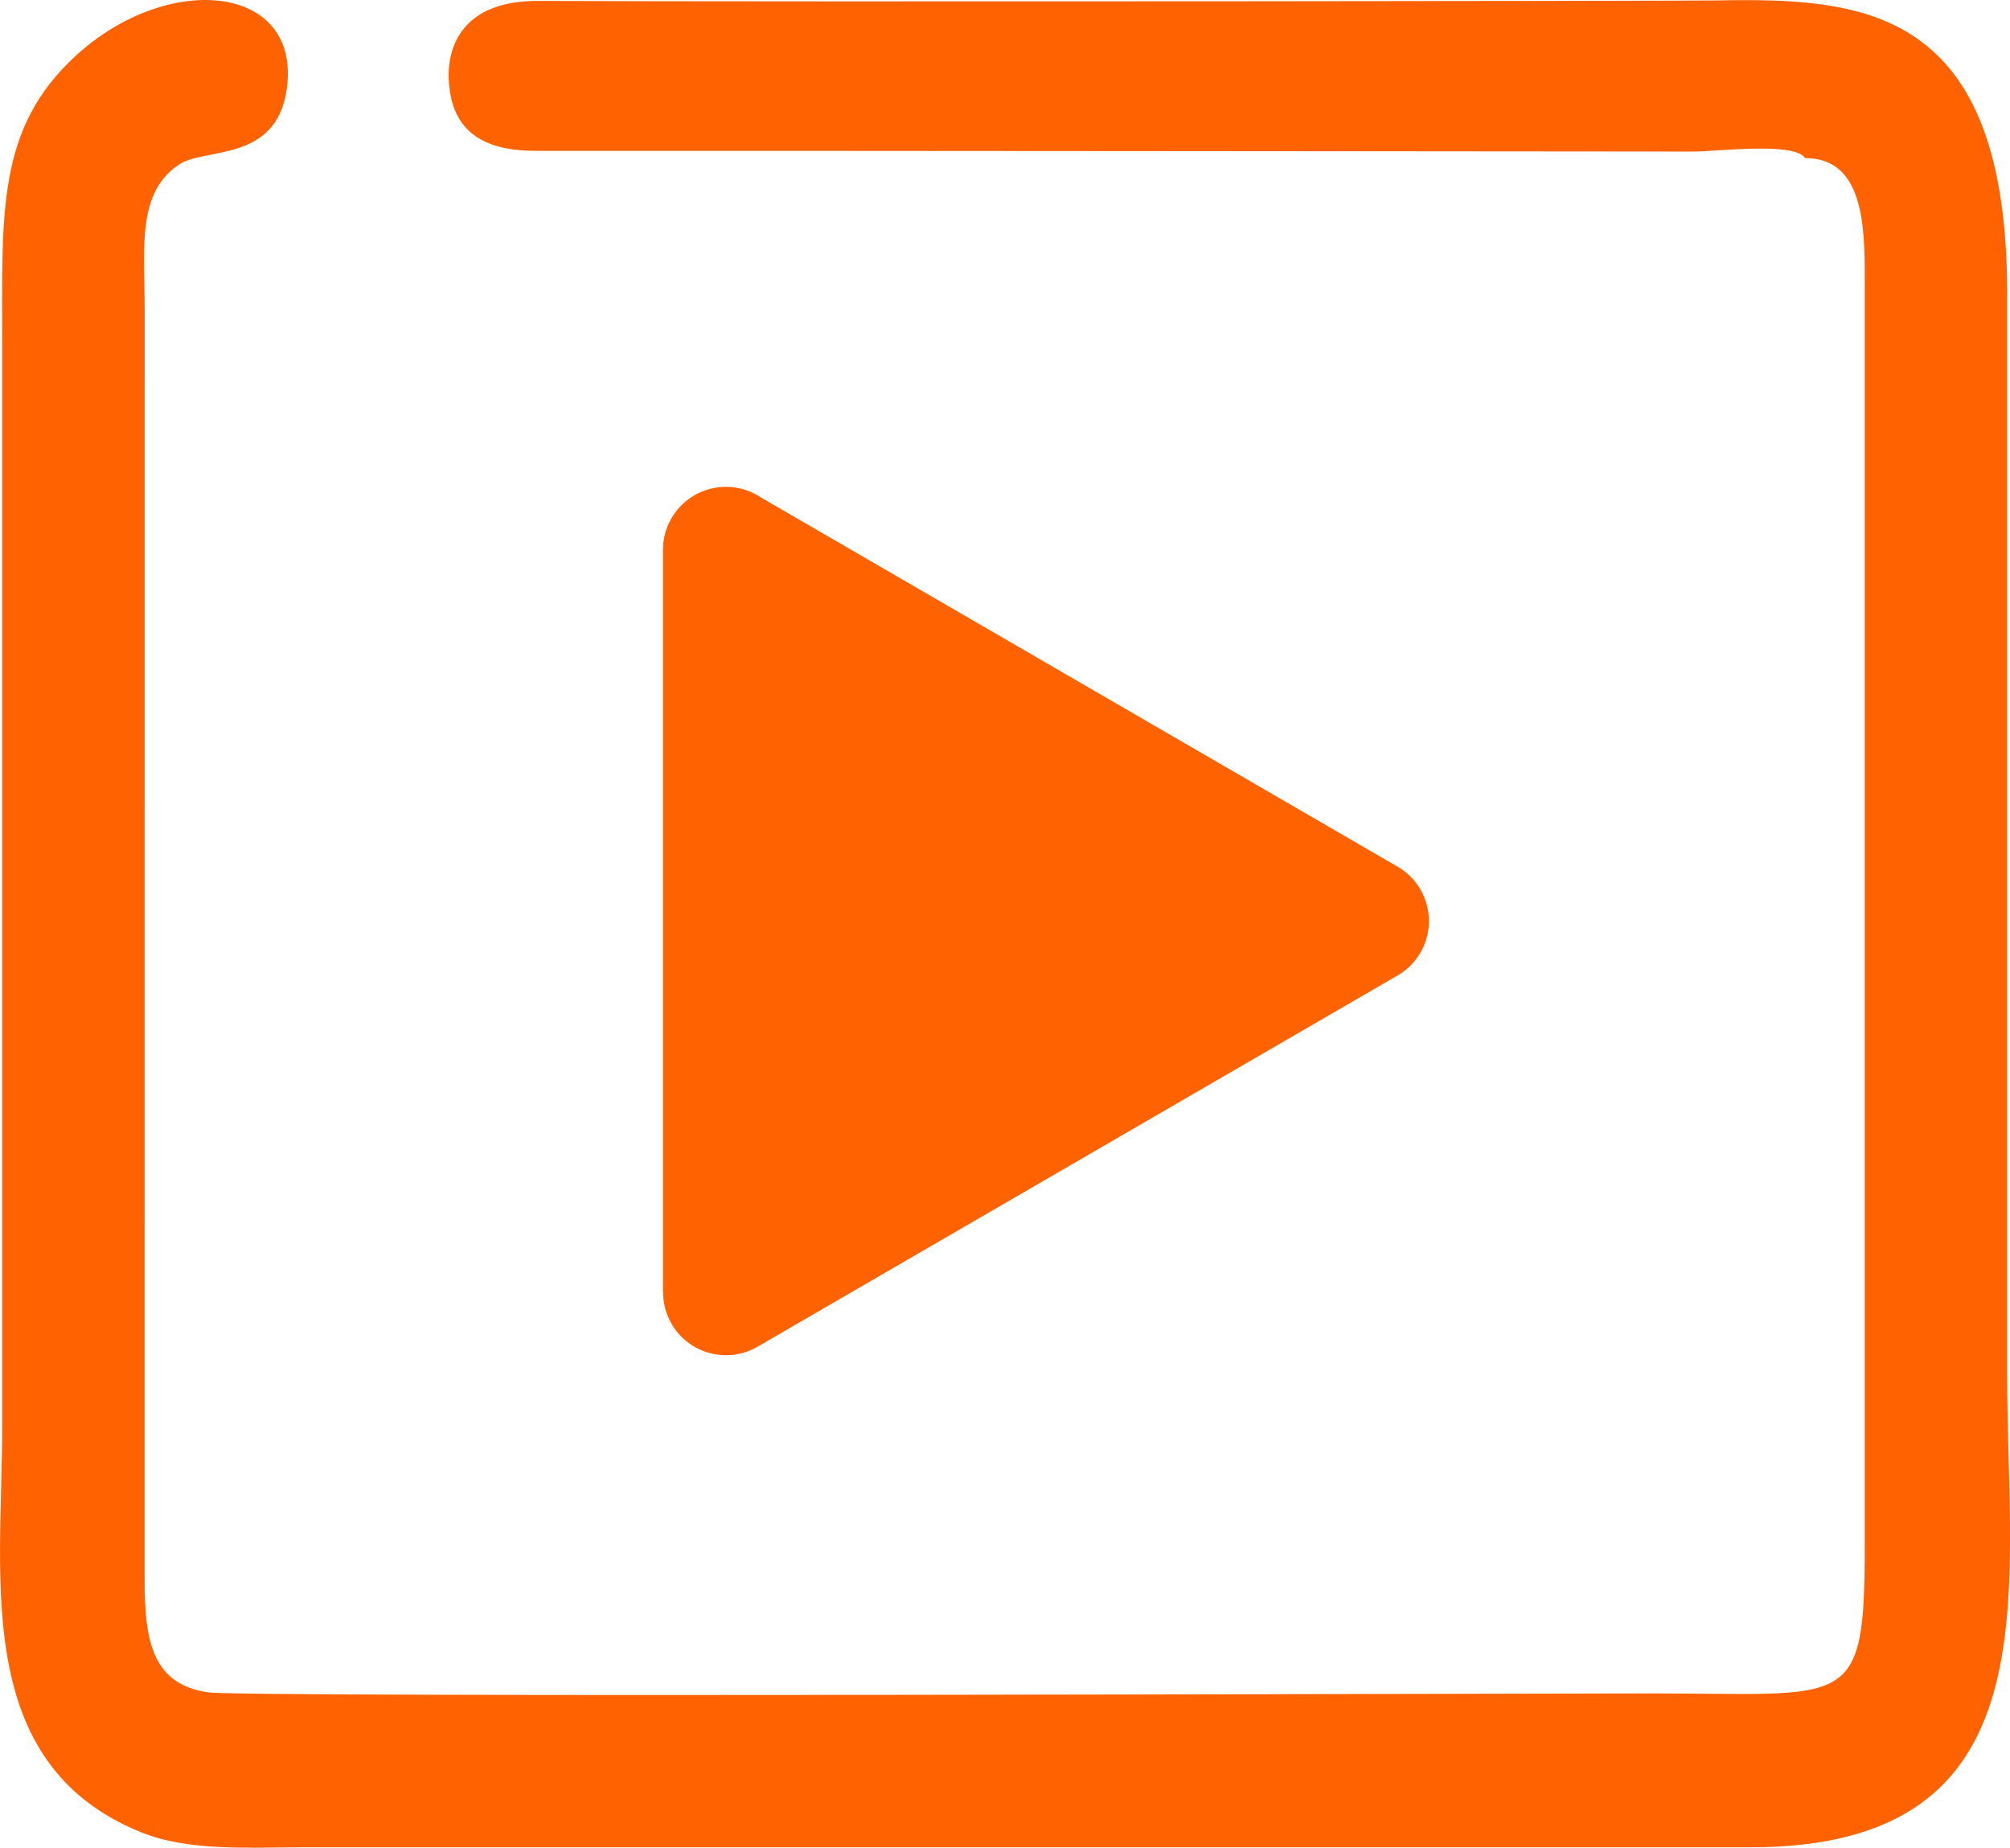 <?xml version="1.0" encoding="UTF-8"?> <svg xmlns="http://www.w3.org/2000/svg" xmlns:xlink="http://www.w3.org/1999/xlink" xmlns:xodm="http://www.corel.com/coreldraw/odm/2003" xml:space="preserve" width="19.999mm" height="18.38mm" version="1.1" style="shape-rendering:geometricPrecision; text-rendering:geometricPrecision; image-rendering:optimizeQuality; fill-rule:evenodd; clip-rule:evenodd" viewBox="0 0 364.01 334.54"> <defs> <style type="text/css"> .fil0 {fill:#FF6200} .fil1 {fill:#FF6200;fill-rule:nonzero} </style> </defs> <g id="Layer_x0020_1">  <g id="_2343944682304"> <path class="fil0" d="M96.82 27.31c49.66,-0.03 205.77,0.13 209.92,0.13 4.14,0 18.21,-1.8 20.15,1.17 10.41,0.04 10.84,11.7 10.81,21.88l0 229.41c0,29.95 -2.65,26.71 -38.36,26.71 -24.78,0 -254.9,0.76 -261.62,-0.19 -10.42,-1.47 -11.57,-9.79 -11.53,-20.97l0.01 -229.41c0,-10.82 -1.54,-21.27 6.34,-26.32 4.73,-3.03 17.6,-0.31 19.41,-13.72 2.54,-18.86 -21.39,-21.3 -38.17,-5.96 -14.39,13.16 -13.39,28.38 -13.39,52.47l0 196.11c0,27.2 -5.51,60.68 25.11,73.11 8.7,3.53 19.61,2.74 29.65,2.74l261.78 0c55.39,0.08 46.57,-45.76 46.57,-85.11l0 -196.11c0.01,-52.26 -26.23,-53.65 -52.89,-53.17 -5.66,0.1 -162.54,0.28 -213.21,0.09 -13.35,-0.05 -16.7,7.98 -16.08,15.09 0.56,6.45 3.91,12.05 15.51,12.04z"></path> <path class="fil1" d="M138.08 90.23l115.02 66.69c5.44,3.15 7.29,10.12 4.14,15.56 -1.05,1.82 -2.54,3.24 -4.25,4.2l-115.81 67.16c-5.44,3.15 -12.41,1.29 -15.56,-4.14 -1.04,-1.8 -1.53,-3.77 -1.53,-5.71l-0.03 0 0 -134.43c0,-6.3 5.11,-11.41 11.41,-11.41 2.37,0 4.57,0.72 6.39,1.96l0.21 0.12z"></path> </g> </g> </svg> 